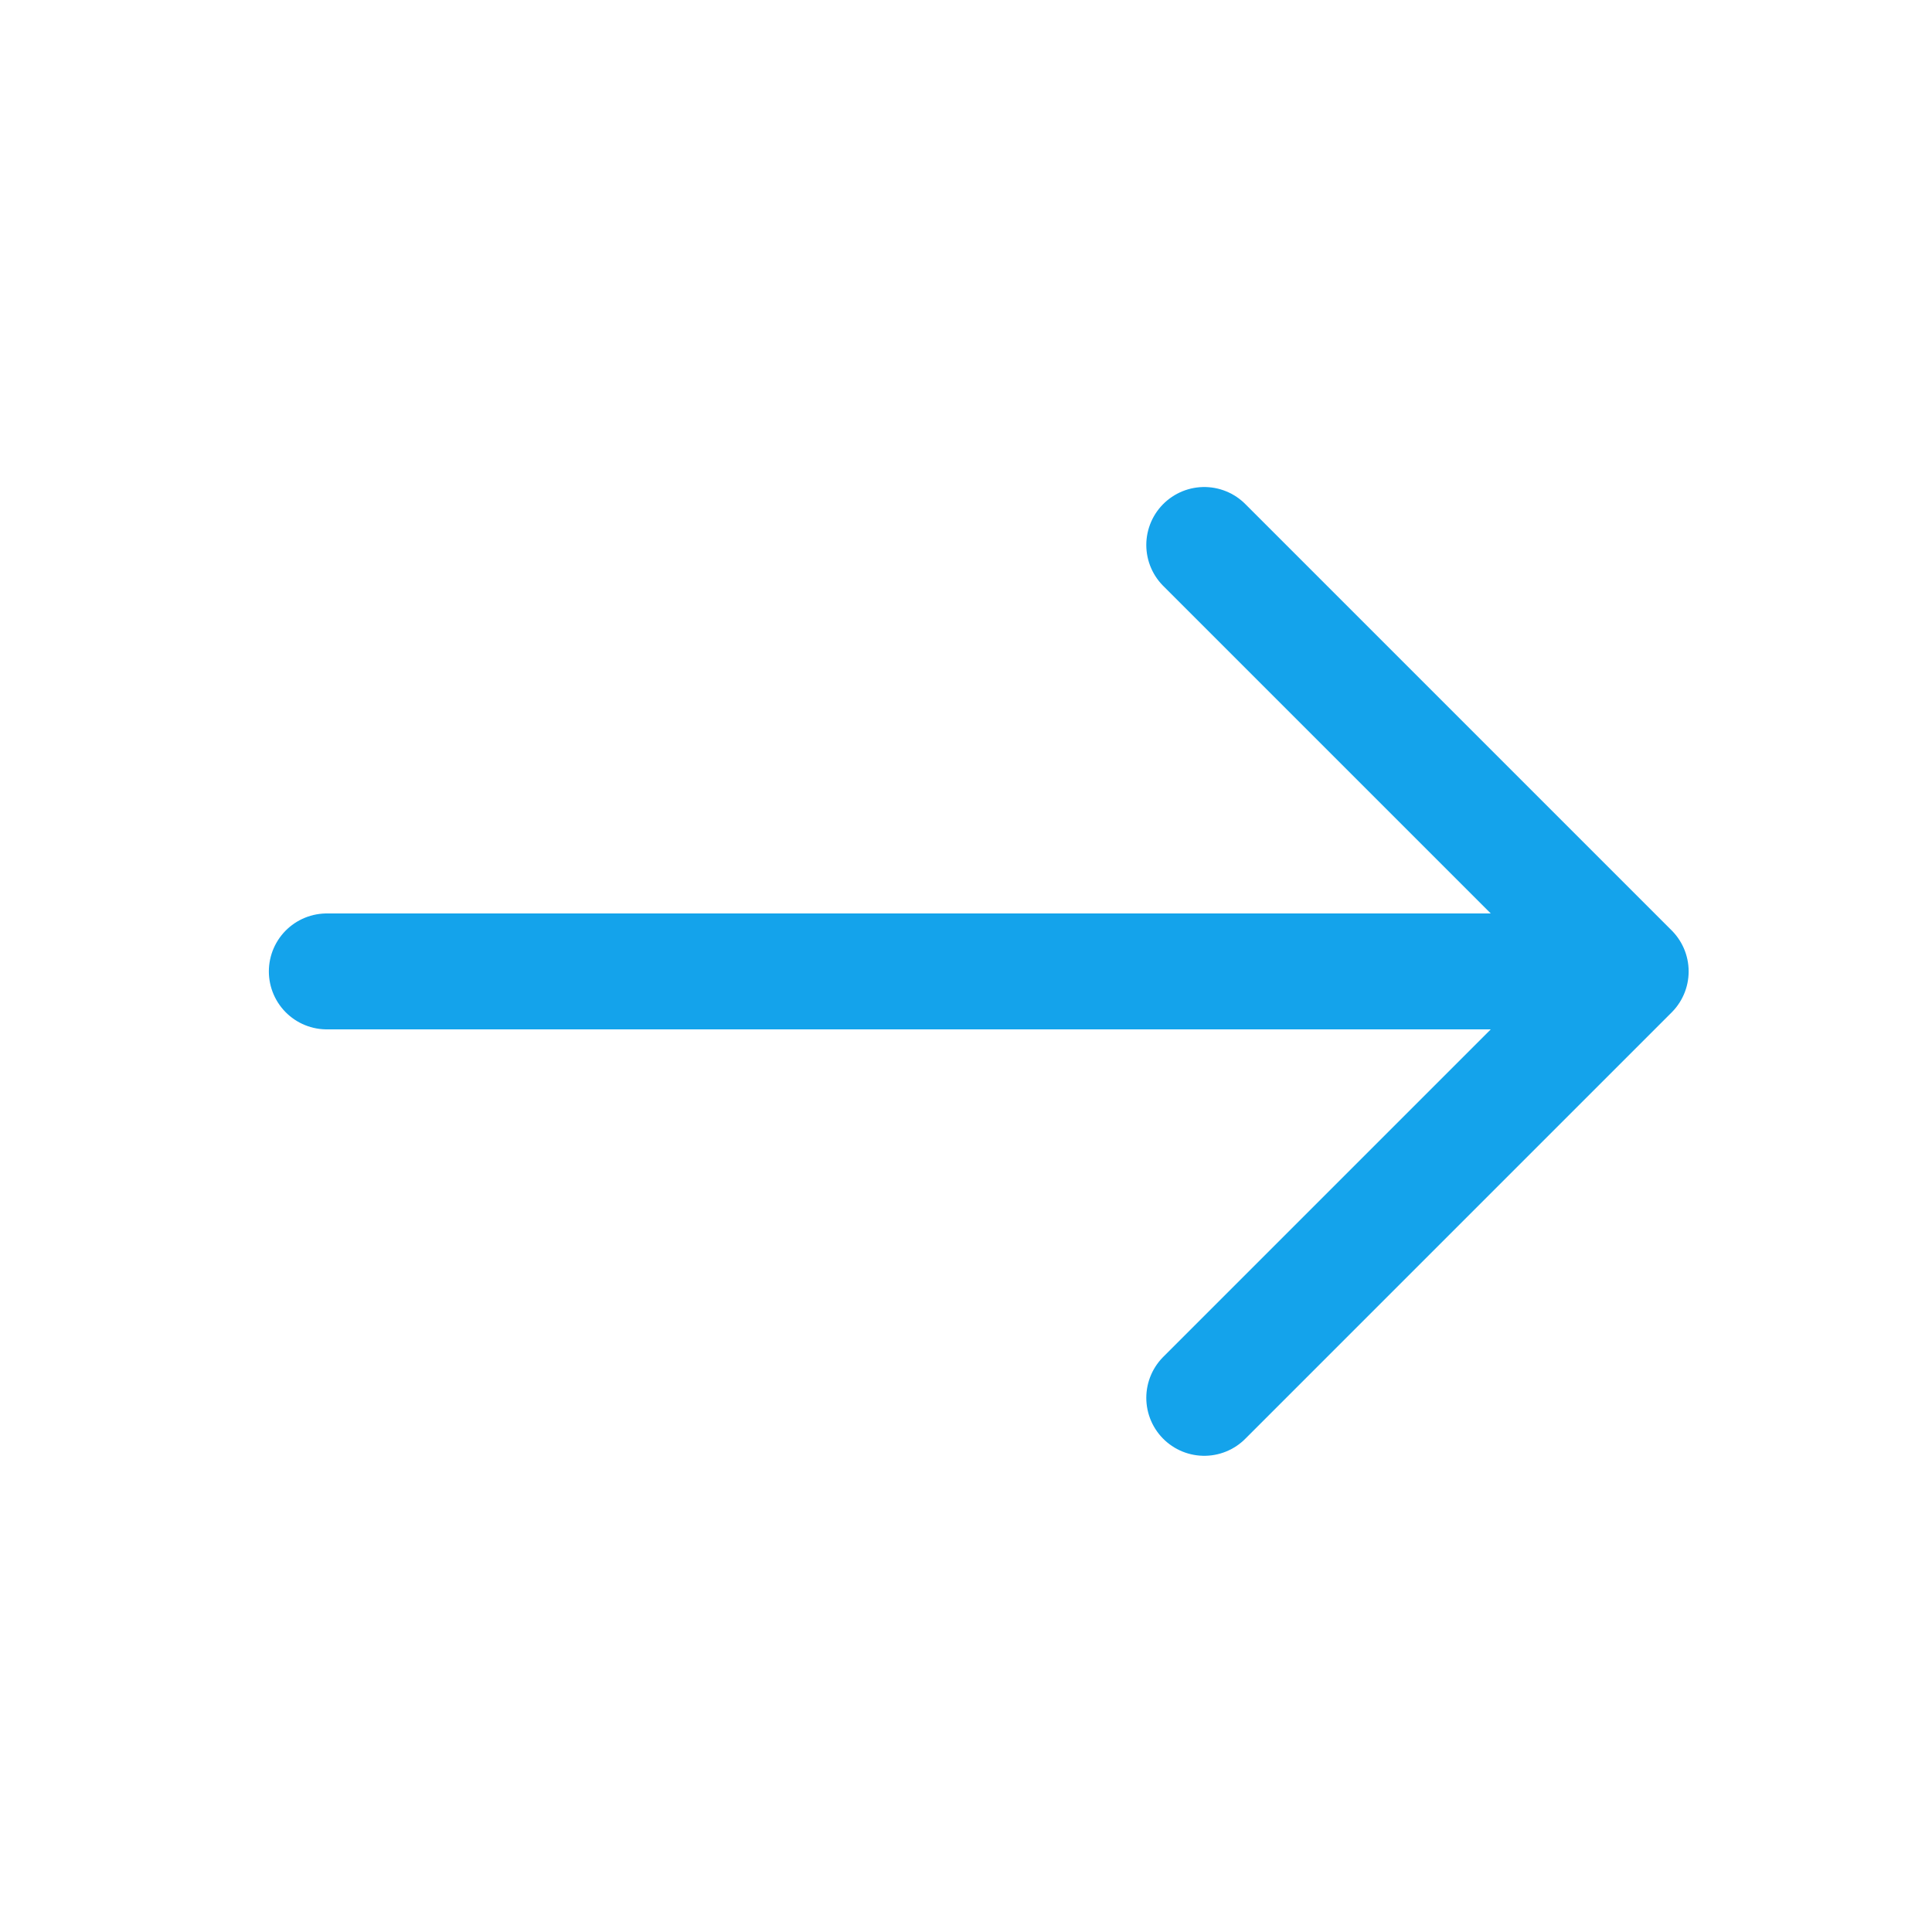 <svg width="25" height="25" viewBox="0 0 25 25" fill="none" xmlns="http://www.w3.org/2000/svg">
<path d="M4.229 12.57H21.101M21.101 12.57L15.583 7.052M21.101 12.57L15.583 18.088" stroke="#14A3EB" stroke-width="1.5" stroke-linecap="round" stroke-linejoin="round"/>
</svg>
